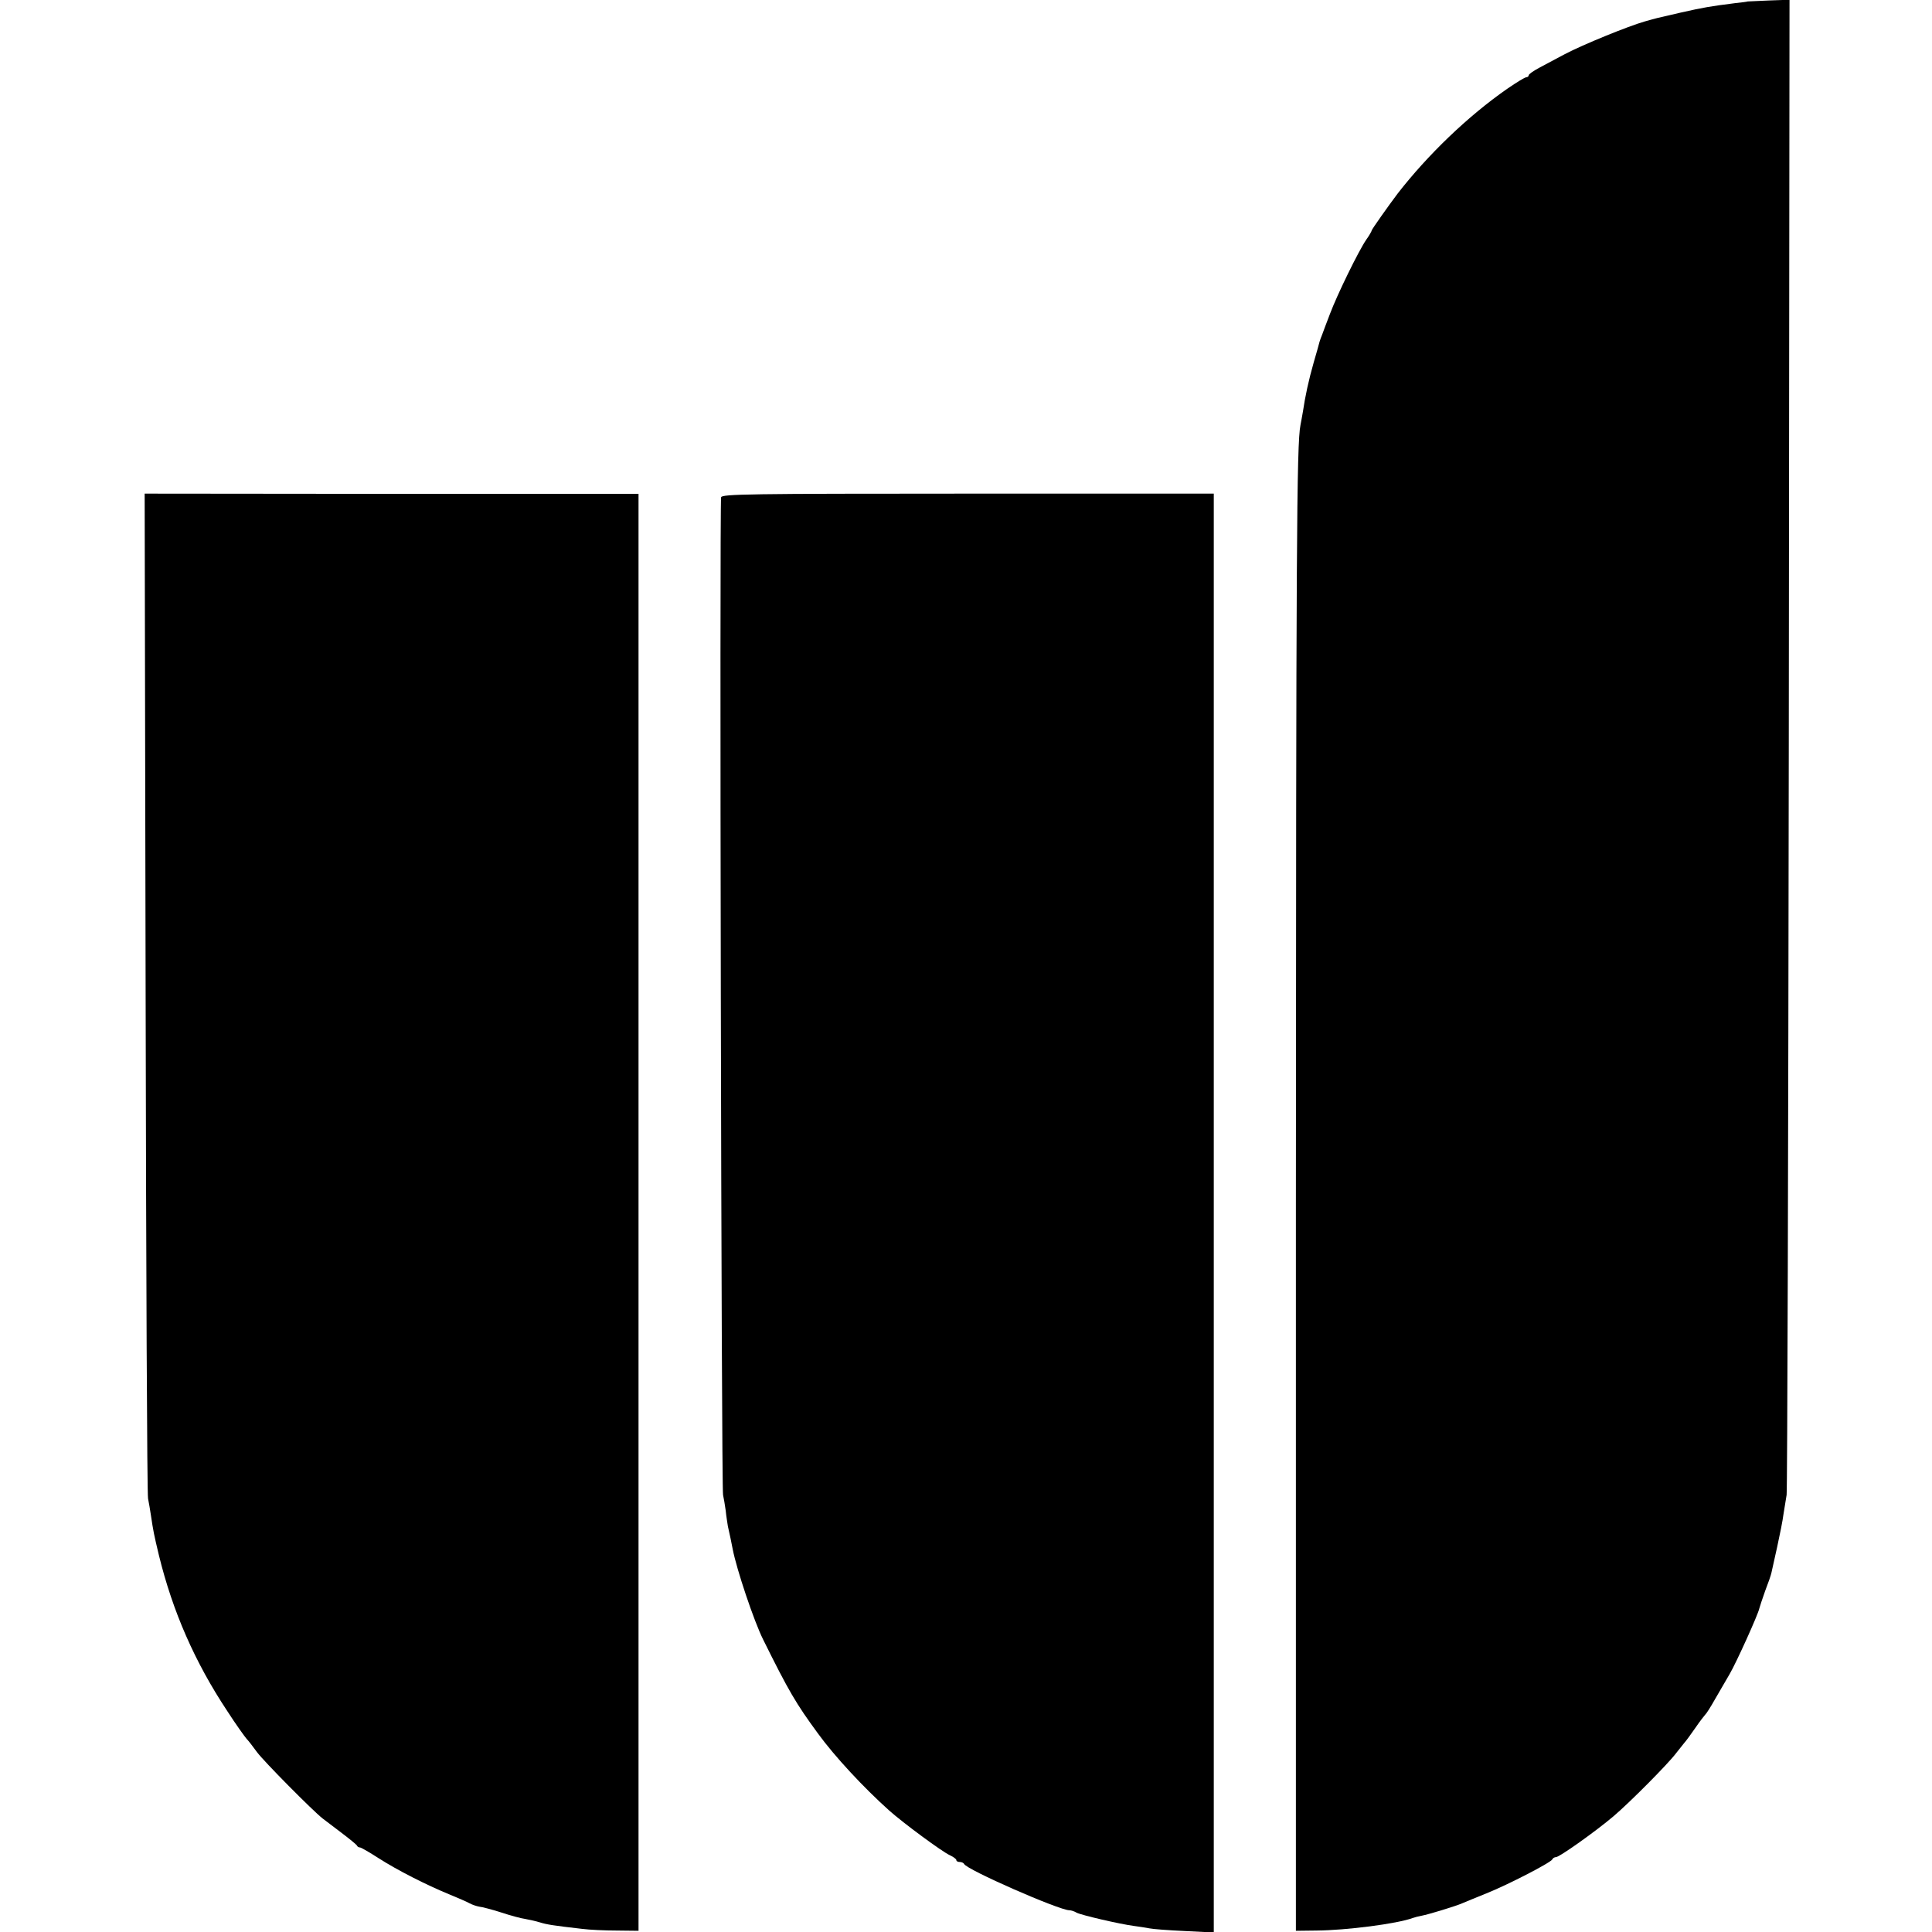 <?xml version="1.0" standalone="no"?>
<!DOCTYPE svg PUBLIC "-//W3C//DTD SVG 20010904//EN"
 "http://www.w3.org/TR/2001/REC-SVG-20010904/DTD/svg10.dtd">
<svg version="1.0" xmlns="http://www.w3.org/2000/svg"
 width="800pt" height="800pt" viewBox="0 0 800 800"
 preserveAspectRatio="xMidYMid meet">
<g transform="translate(0,800) scale(0.1,-0.1)"
fill="#000000" stroke="none">
<path d="M7237 7994 c-1 -1 -24 -4 -52 -7 -103 -13 -132 -18 -225 -39 -114
-26 -96 -22 -150 -37 -67 -19 -256 -96 -330 -135 -36 -19 -84 -45 -107 -57
-24 -13 -43 -26 -43 -31 0 -4 -5 -8 -10 -8 -6 0 -40 -21 -78 -47 -164 -114
-330 -274 -455 -435 -37 -49 -107 -148 -107 -152 0 -3 -10 -21 -23 -39 -32
-47 -120 -227 -150 -307 -14 -36 -28 -74 -32 -85 -5 -11 -9 -24 -11 -30 -1 -5
-12 -44 -24 -85 -21 -73 -36 -143 -45 -205 -3 -16 -7 -41 -10 -55 -16 -78 -18
-504 -19 -3235 l0 -3000 85 1 c124 1 334 28 399 52 8 3 24 7 35 9 28 5 146 41
170 52 11 5 56 23 100 41 90 36 268 128 273 141 2 5 9 9 15 9 14 0 165 107
239 170 67 57 225 216 258 260 14 18 30 38 35 44 6 6 26 34 45 61 19 28 38 52
41 55 4 3 22 31 40 63 19 32 46 80 61 105 29 50 118 247 123 272 2 8 13 41 24
72 12 31 24 65 26 75 2 10 13 59 24 108 11 50 23 110 26 135 4 25 10 61 13 80
3 19 7 1420 9 3113 l3 3078 -86 -3 c-47 -2 -86 -4 -87 -4z"/>
<path d="M603 3890 c2 -1136 6 -2078 10 -2095 3 -16 9 -48 12 -70 10 -67 12
-77 33 -165 57 -233 149 -443 283 -645 36 -56 73 -107 80 -115 8 -8 27 -33 43
-55 28 -38 231 -243 272 -275 11 -8 46 -35 79 -60 33 -25 61 -48 63 -52 2 -5
8 -8 13 -8 4 0 39 -20 76 -44 78 -50 198 -111 293 -150 36 -15 74 -31 84 -37
11 -6 29 -12 40 -14 12 -1 53 -12 91 -24 39 -13 84 -25 100 -27 17 -3 44 -9
60 -14 29 -9 53 -13 175 -27 30 -4 95 -7 145 -7 l89 -1 0 2975 0 2975 -1022 0
-1023 1 4 -2066z"/>
<path d="M2986 5941 c-7 -26 1 -4104 8 -4131 3 -14 8 -43 11 -65 2 -22 7 -51
9 -65 3 -14 8 -36 11 -50 3 -14 7 -34 9 -45 16 -83 88 -298 126 -374 106 -214
136 -265 227 -389 69 -95 189 -224 295 -319 57 -51 221 -172 251 -185 15 -7
27 -16 27 -20 0 -5 6 -8 14 -8 8 0 16 -4 18 -8 8 -23 394 -192 436 -192 7 0
20 -4 30 -10 19 -10 177 -47 238 -55 21 -3 50 -7 64 -10 14 -3 79 -8 146 -11
l120 -6 0 2979 0 2979 -1018 0 c-912 0 -1018 -2 -1022 -15z"/>
</g>
</svg>
